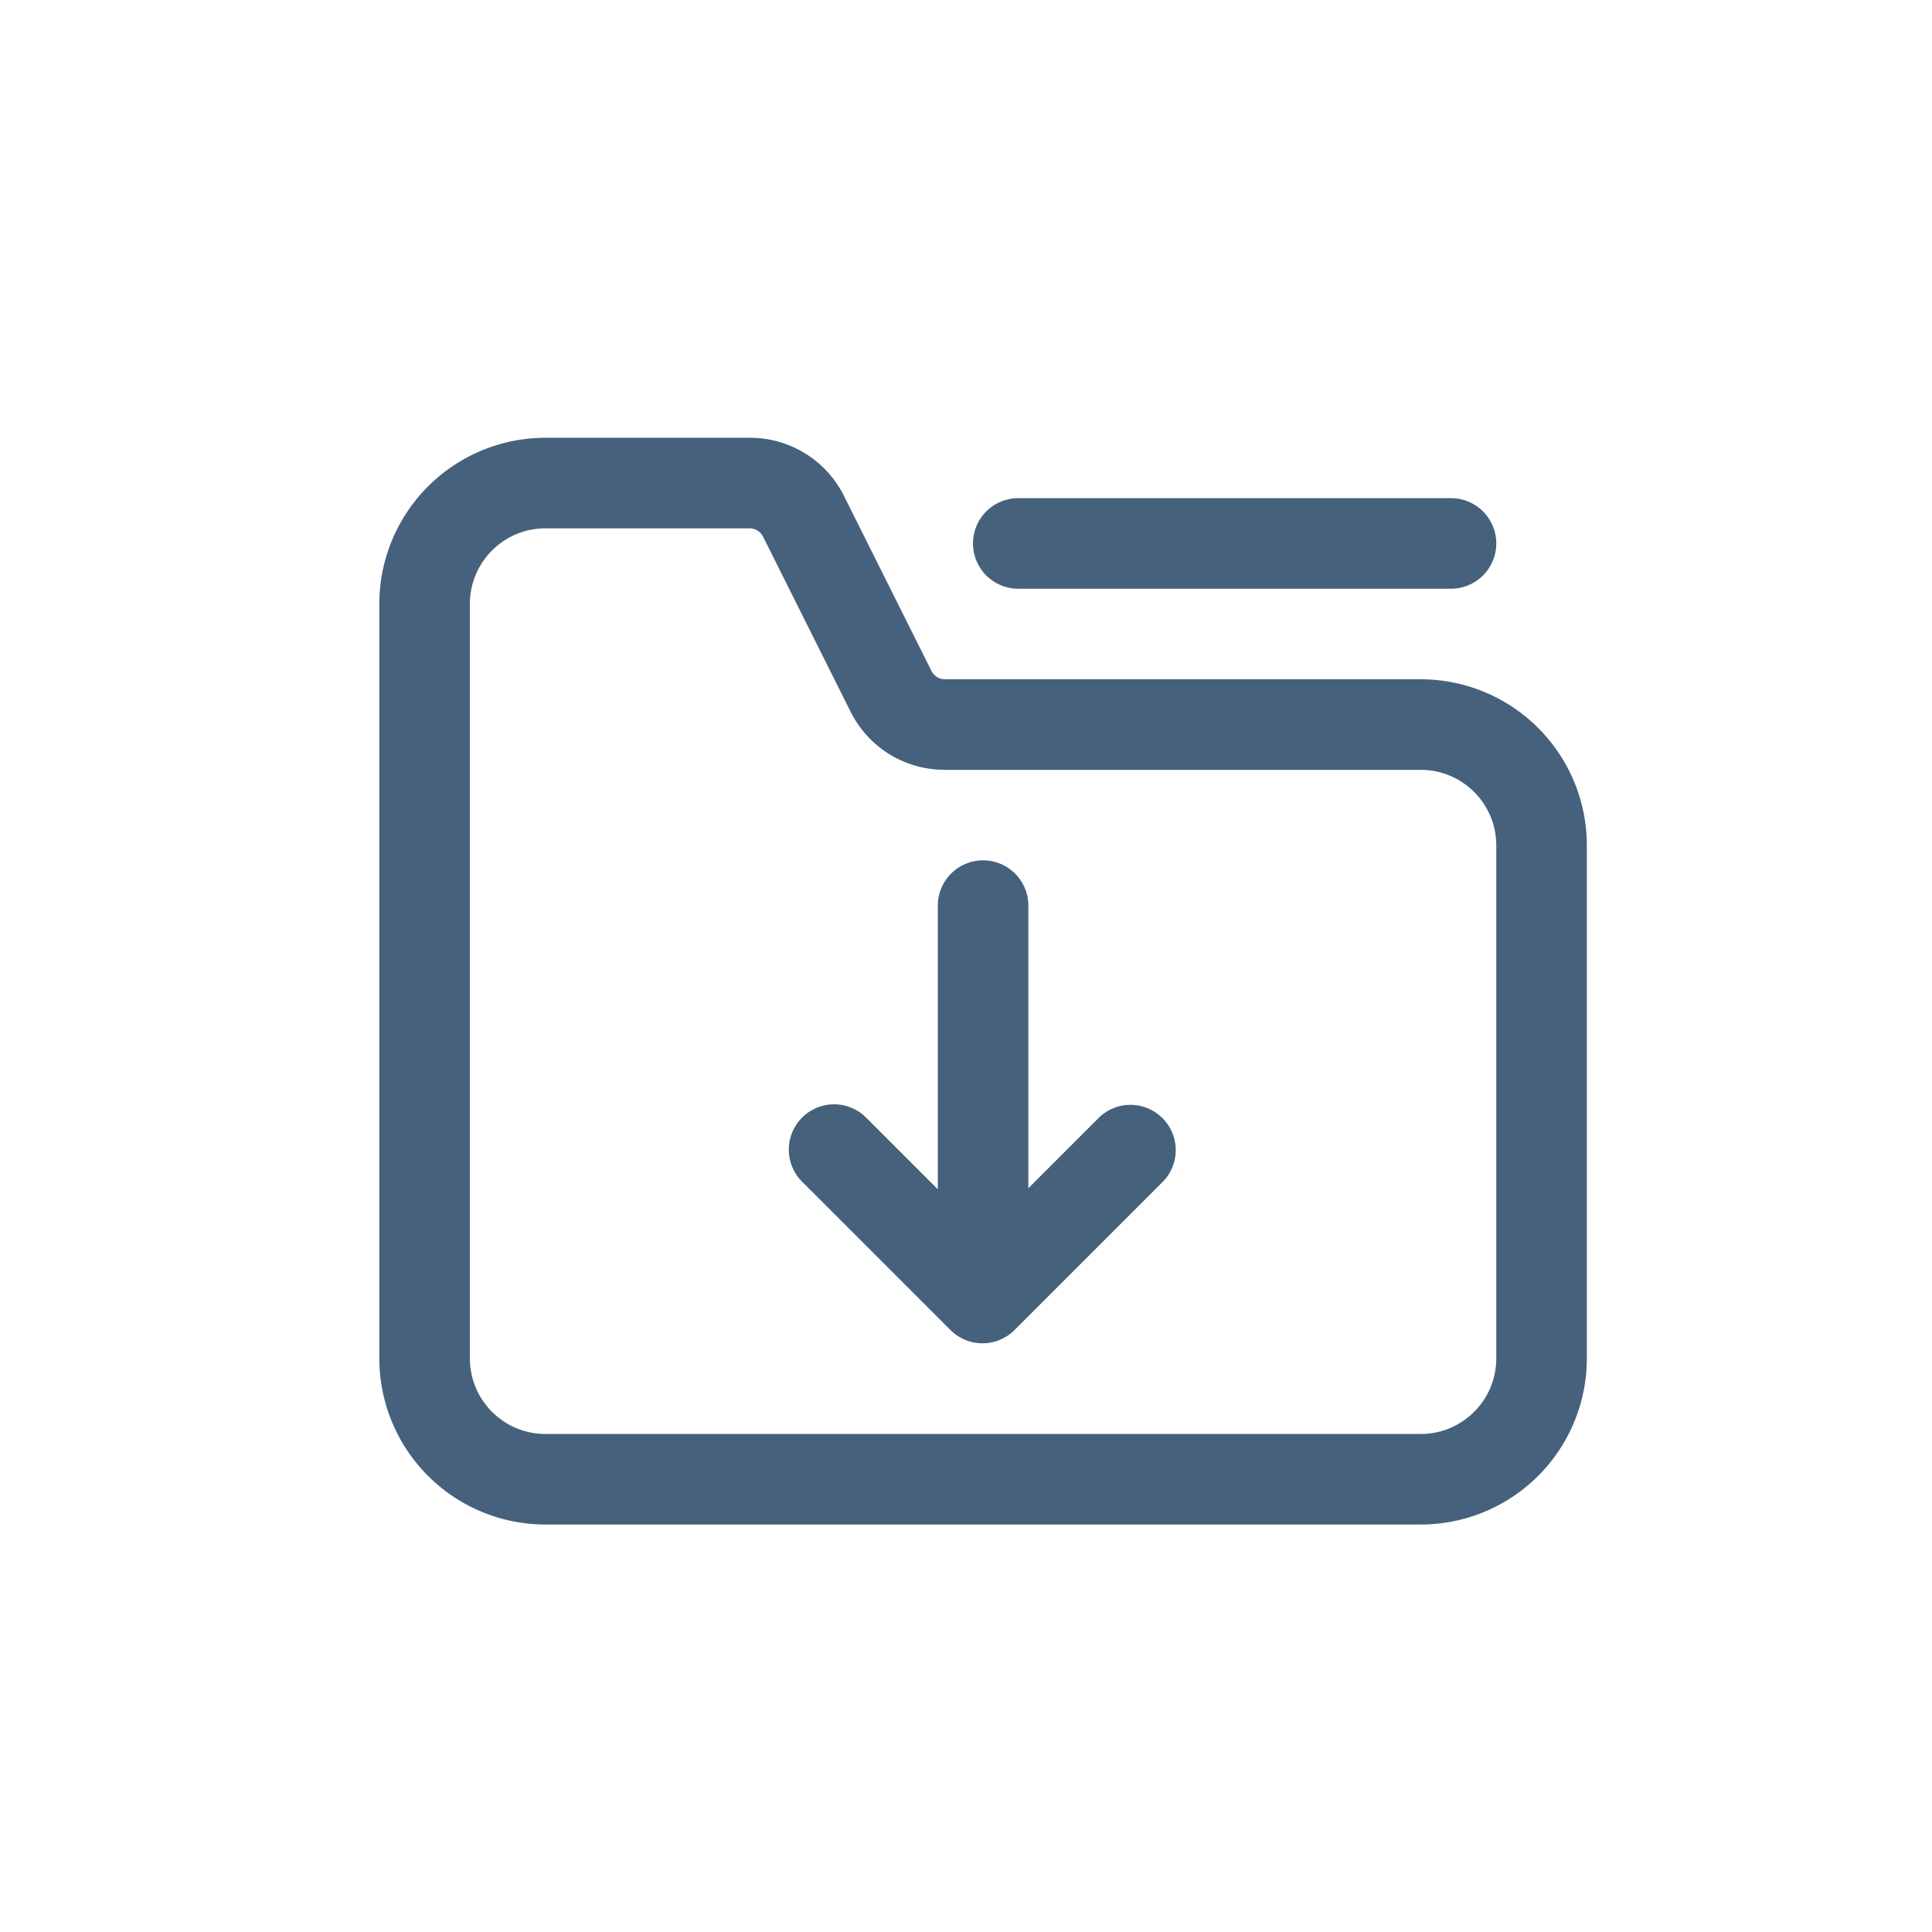 <?xml version="1.0" standalone="no"?><!DOCTYPE svg PUBLIC "-//W3C//DTD SVG 1.1//EN" "http://www.w3.org/Graphics/SVG/1.1/DTD/svg11.dtd"><svg t="1745384486528" class="icon" viewBox="0 0 1024 1024" version="1.1" xmlns="http://www.w3.org/2000/svg" p-id="8834" width="48" height="48" xmlns:xlink="http://www.w3.org/1999/xlink"><path d="M753.056 360.032h-252.224a8 8 0 0 1-7.136-4.416l-46.304-92.64a55.648 55.648 0 0 0-50.08-30.944H289.056a88.064 88.064 0 0 0-88 88v400a88.064 88.064 0 0 0 88 88h464a88.064 88.064 0 0 0 88-88v-272a88.064 88.064 0 0 0-88-88z m40 360c0 22.048-17.952 40-40 40h-464c-22.048 0-40-17.952-40-40v-400c0-22.048 17.952-40 40-40h108.224a8 8 0 0 1 7.168 4.416l46.304 92.64c9.536 19.104 28.736 30.944 50.08 30.944h252.224c22.048 0 40 17.952 40 40v272z" p-id="8835" fill="#46617C"></path><path d="M539.712 312.032h229.344a24 24 0 0 0 0-48h-229.344a24 24 0 0 0 0 48zM583.008 591.84l-37.952 37.952V480a24 24 0 0 0-48 0v150.336l-37.984-37.984a24 24 0 1 0-33.952 33.952l78.656 78.656a24 24 0 0 0 33.92 0l79.2-79.2a24 24 0 0 0-33.888-33.92z" p-id="8836" fill="#46617C"></path></svg>